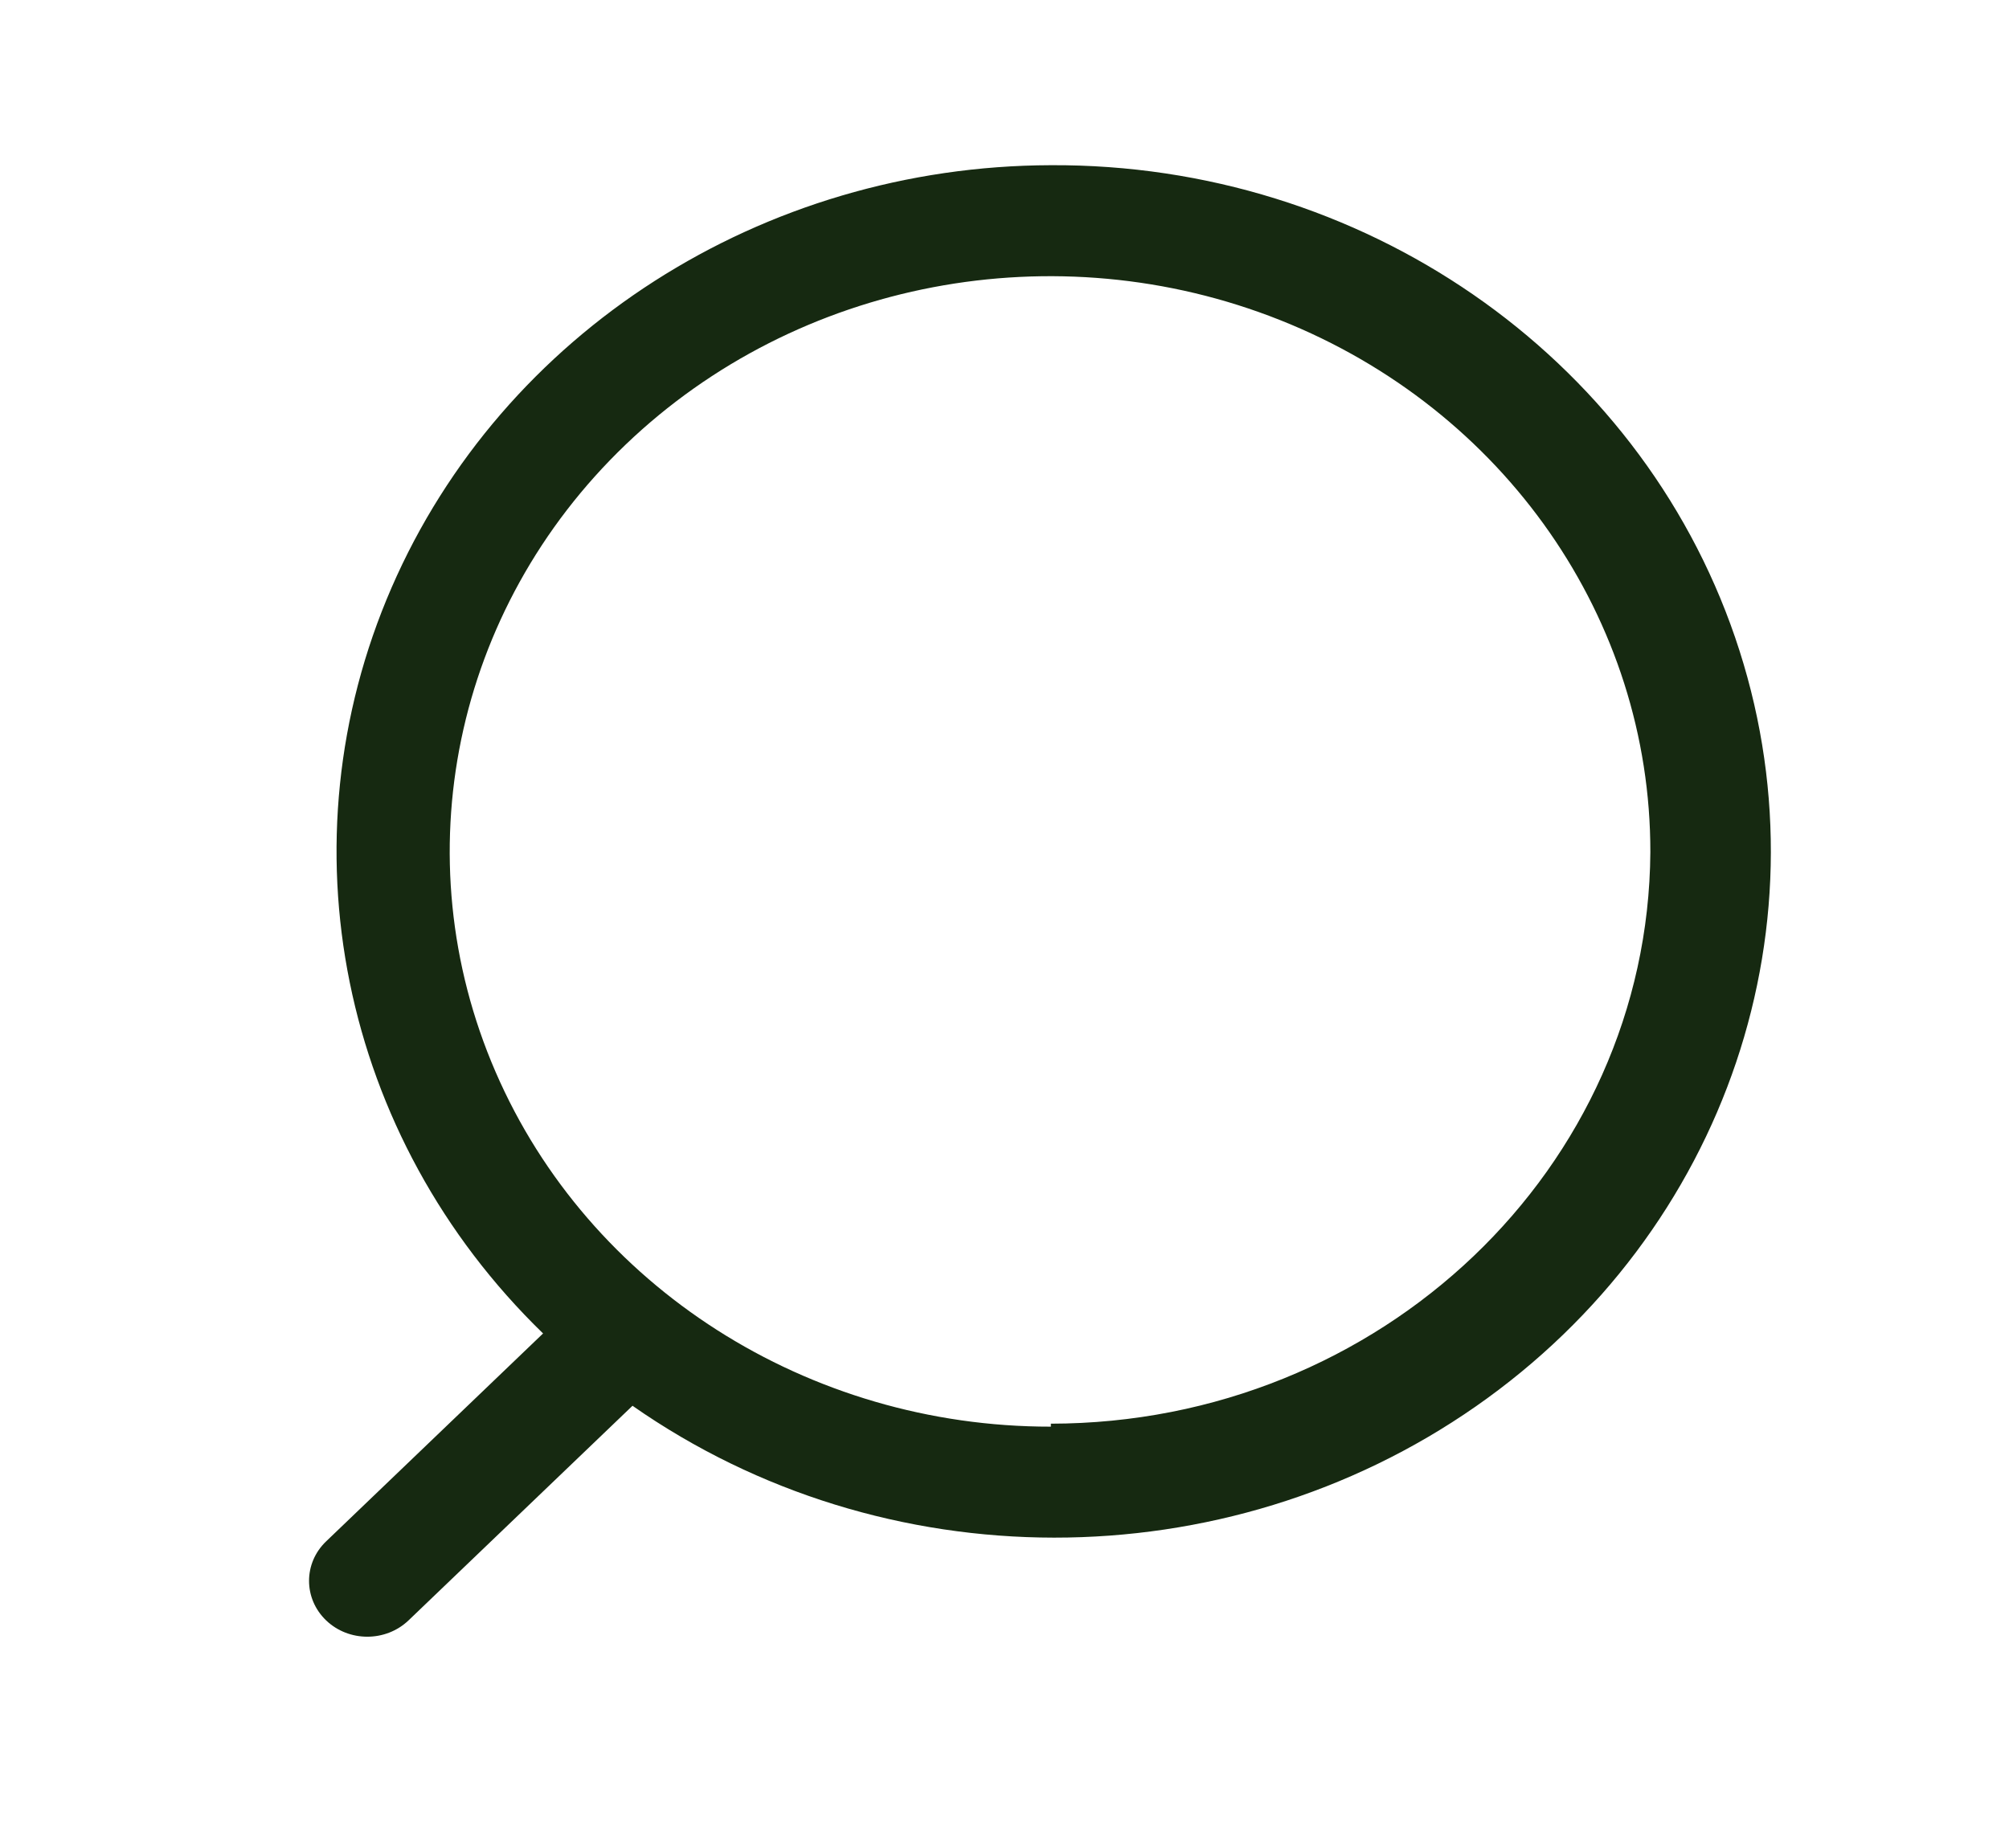 <svg width="25" height="23" viewBox="0 0 25 23" fill="none" xmlns="http://www.w3.org/2000/svg">
<path fill-rule="evenodd" clip-rule="evenodd" d="M4.873 7.313C6.253 4.137 9.487 2.065 13.077 2.056C16.945 2.036 20.386 4.411 21.592 7.934C22.798 11.457 21.494 15.323 18.365 17.504C15.236 19.685 10.996 19.681 7.871 17.496L5.084 20.167C4.8 20.438 4.341 20.438 4.058 20.167C3.775 19.895 3.775 19.455 4.058 19.184L6.758 16.596C4.236 14.148 3.493 10.489 4.873 7.313ZM6.167 13.341C7.326 16.017 10.053 17.759 13.077 17.756V17.719C17.18 17.714 20.511 14.538 20.537 10.606C20.541 7.709 18.723 5.095 15.93 3.984C13.138 2.874 9.922 3.486 7.785 5.534C5.647 7.583 5.008 10.665 6.167 13.341Z" fill="#162911"/>
</svg>
